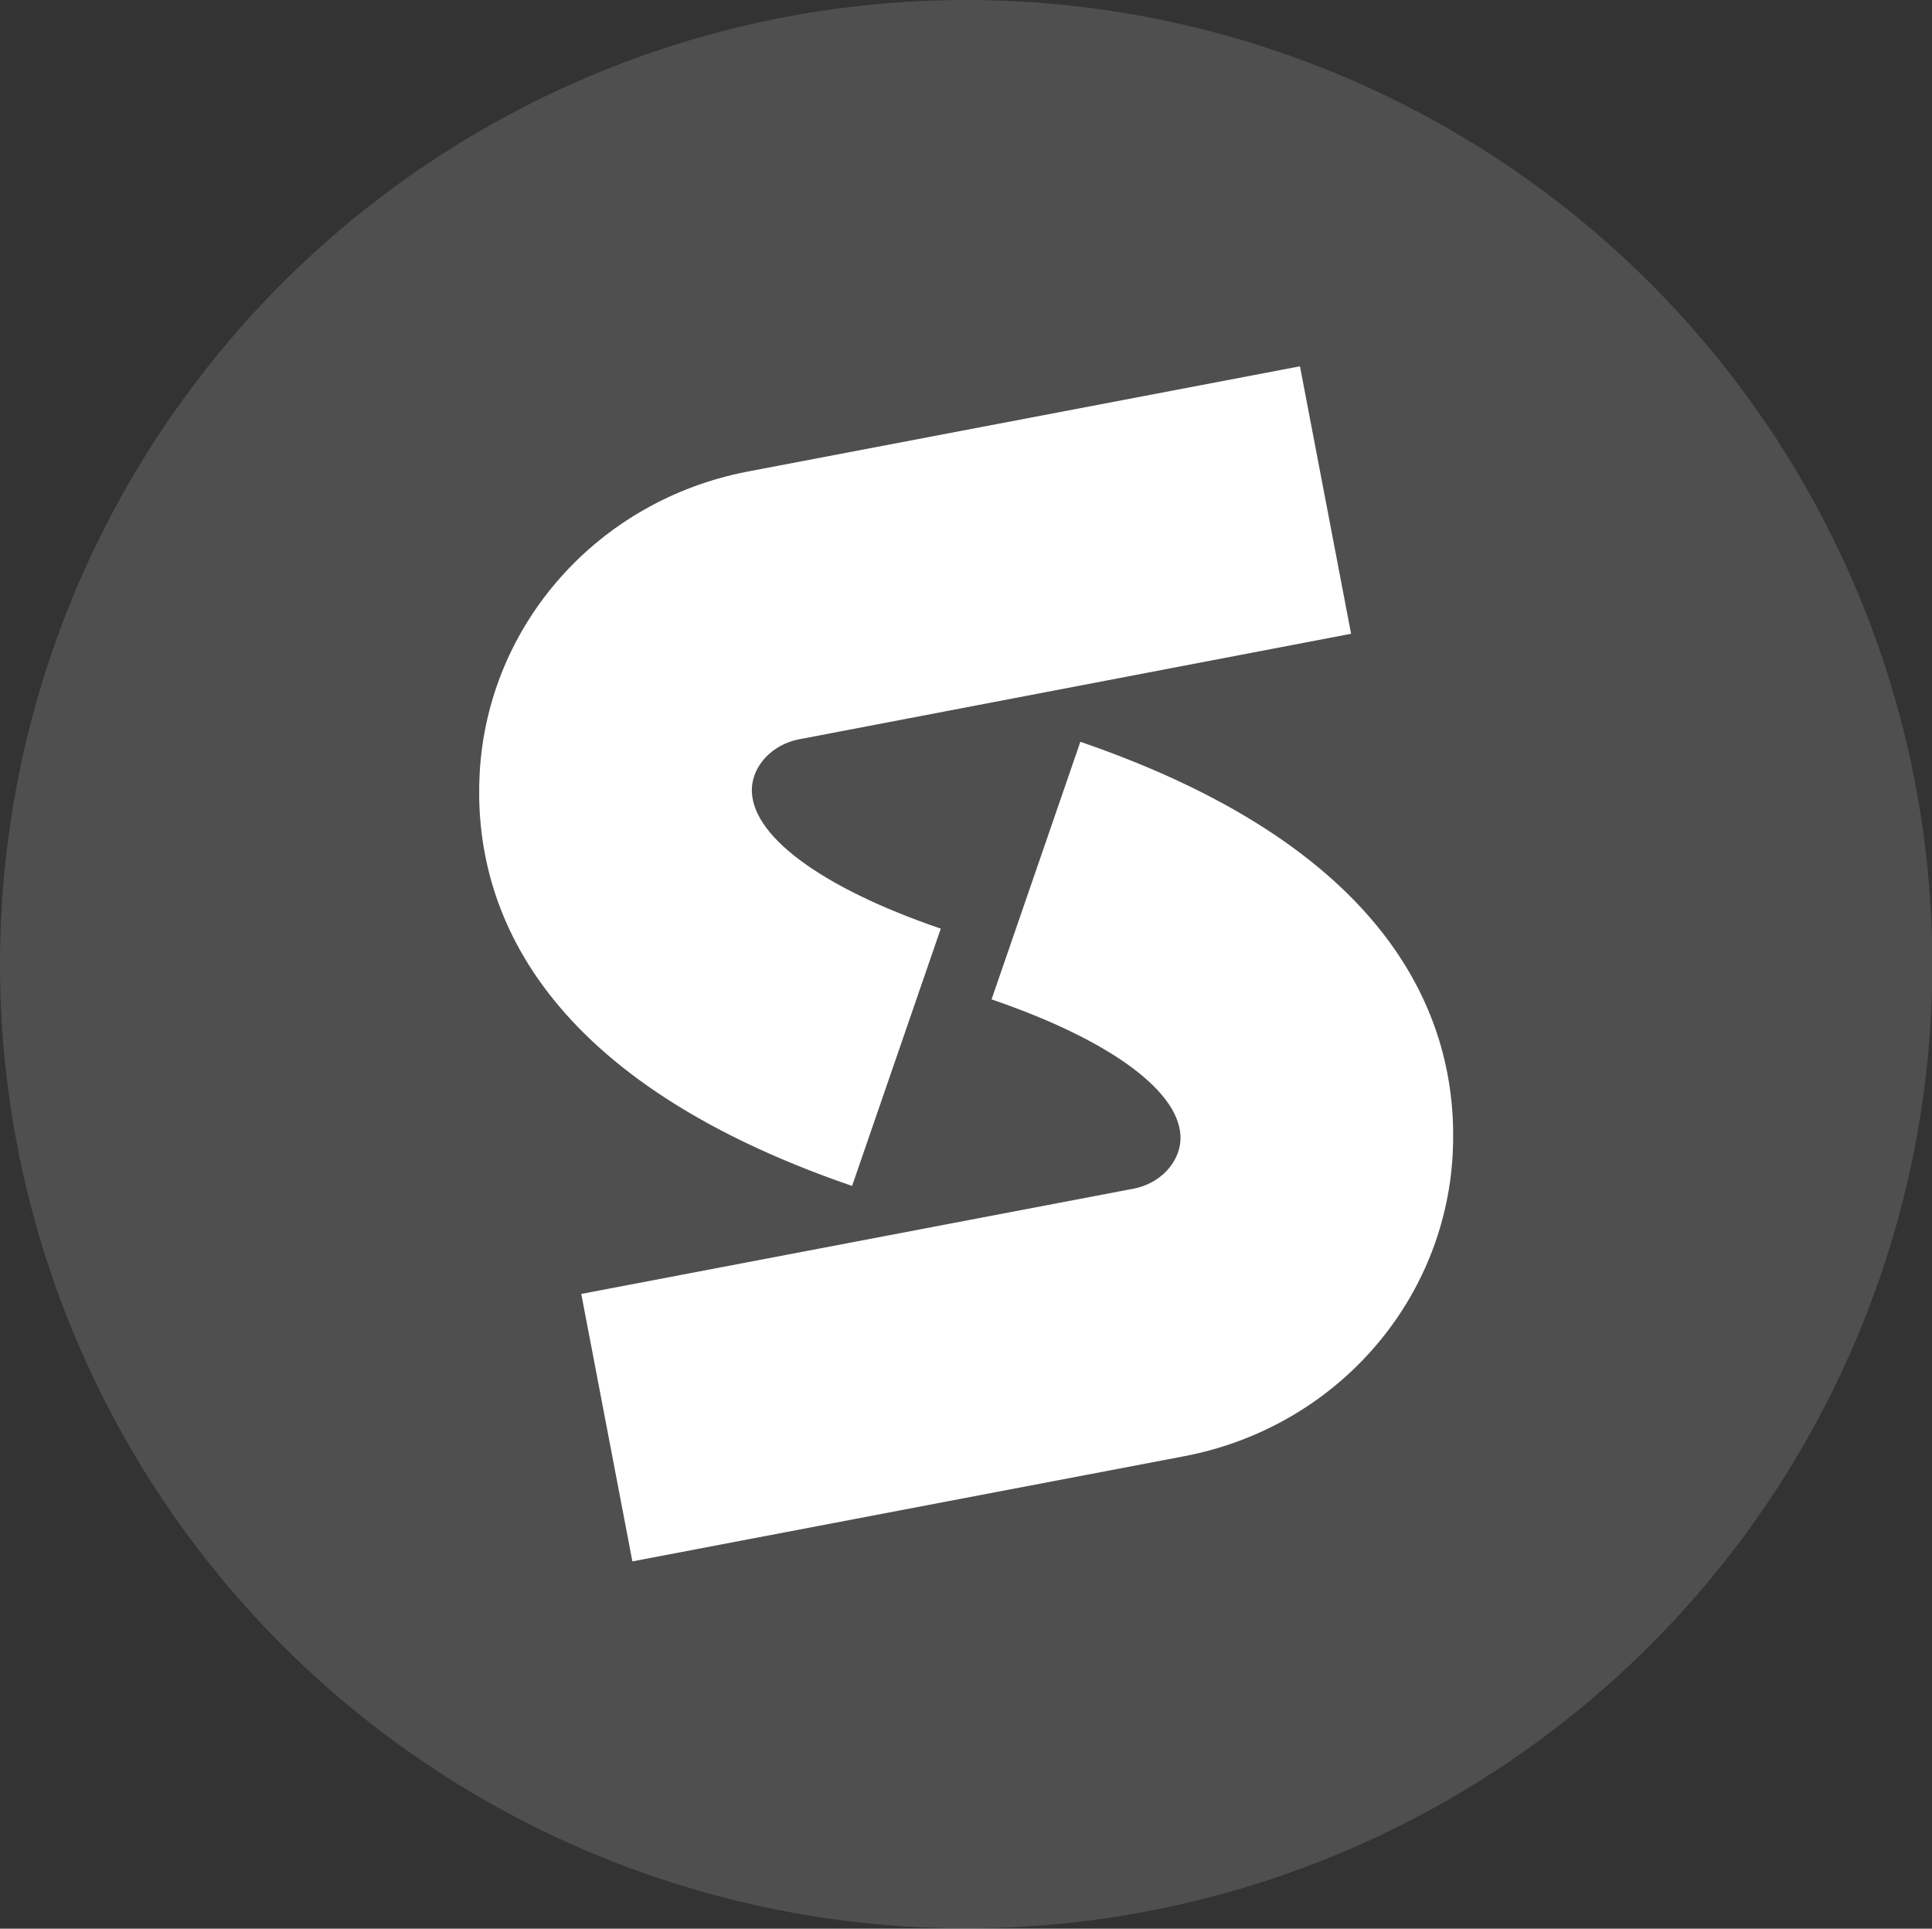 <?xml version="1.0" encoding="UTF-8"?>
<svg id="Layer_2" data-name="Layer 2" xmlns="http://www.w3.org/2000/svg" viewBox="0 0 57.07 56.97">
  <rect x="0" y="0" width="57.07" height="56.97" fill="#333333" stroke="none"/>
  <defs>
    <style>
      .cls-1 {
        fill: #fff;
      }

      .cls-2 {
        fill: #f4f4f4;
        opacity: .15;
      }
    </style>
  </defs>
  <g id="Layer_1-2" data-name="Layer 1">
    <g>
      <ellipse class="cls-2" cx="28.54" cy="28.48" rx="28.54" ry="28.48"/>
      <path class="cls-1" d="m22.21,23.27c.04-.68.62-1.28,1.38-1.43l16.32-3.12-1.51-7.9-16.32,3.11c-4.41.85-7.66,4.5-7.91,8.89-.21,3.77,1.53,8.96,11,12.21l2.62-7.6c-3.57-1.22-5.65-2.78-5.58-4.16Zm9.7-1.35l-2.62,7.6c3.57,1.22,5.65,2.78,5.58,4.16-.04.68-.61,1.28-1.38,1.43l-16.32,3.11,1.51,7.9,16.32-3.11c4.41-.85,7.66-4.5,7.91-8.89.21-3.77-1.53-8.96-11-12.21Z"/>
    </g>
  </g>
</svg>